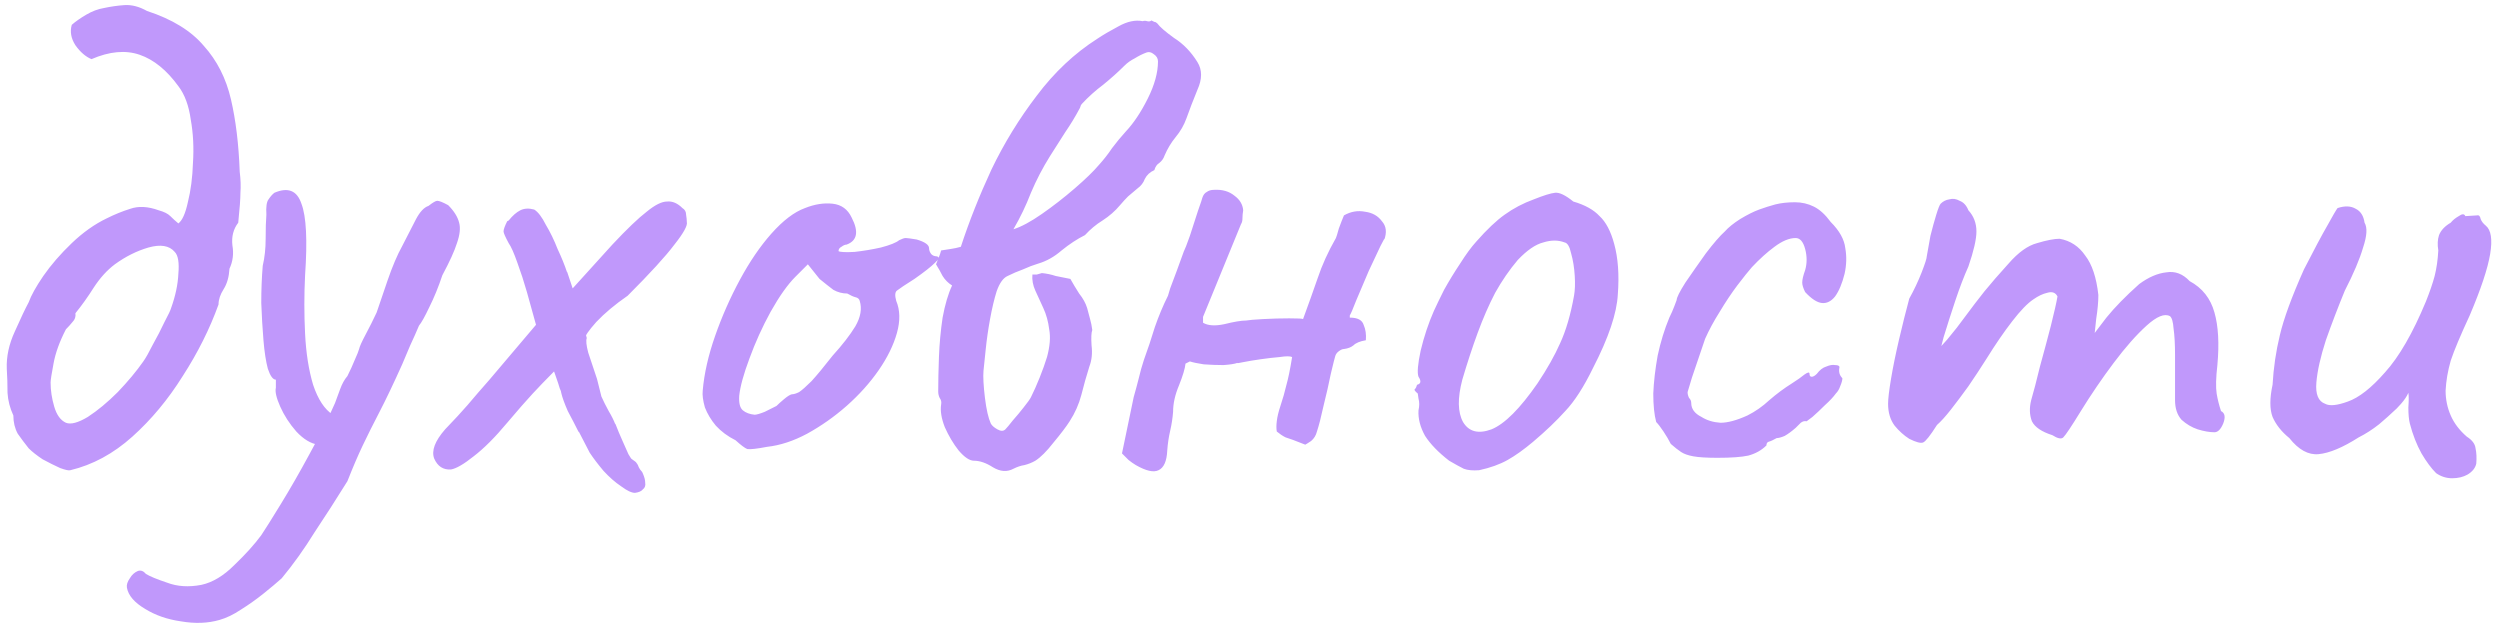<?xml version="1.0" encoding="UTF-8"?> <svg xmlns="http://www.w3.org/2000/svg" width="374" height="94" viewBox="0 0 374 94" fill="none"><path d="M10.518 70.345C10.3 70.417 9.79 70.308 8.989 70.017C8.188 69.653 7.314 69.216 6.368 68.706C5.494 68.124 4.802 67.578 4.292 67.068C3.71 66.34 3.164 65.611 2.654 64.883C2.217 64.082 1.998 63.172 1.998 62.152C1.489 61.06 1.197 59.931 1.125 58.766C1.125 57.528 1.088 56.327 1.015 55.162C0.943 53.341 1.343 51.484 2.217 49.591C3.091 47.625 3.782 46.168 4.292 45.222C4.656 44.202 5.385 42.891 6.477 41.289C7.642 39.614 9.062 37.976 10.737 36.374C12.412 34.772 14.159 33.534 15.98 32.66C17.145 32.078 18.31 31.604 19.475 31.24C20.713 30.803 22.133 30.876 23.735 31.459C24.536 31.677 25.119 31.968 25.483 32.333C25.847 32.697 26.247 33.061 26.684 33.425C27.267 32.988 27.74 31.932 28.104 30.257C28.541 28.509 28.796 26.543 28.869 24.359C29.015 22.101 28.905 19.953 28.541 17.914C28.25 15.802 27.631 14.127 26.684 12.889C24.937 10.486 23.007 8.921 20.895 8.193C18.783 7.464 16.38 7.683 13.686 8.848C12.812 8.484 12.011 7.792 11.283 6.773C10.628 5.753 10.445 4.734 10.737 3.714C11.319 3.204 12.048 2.695 12.921 2.185C13.795 1.675 14.669 1.348 15.543 1.202C16.562 0.983 17.582 0.838 18.601 0.765C19.694 0.692 20.822 0.983 21.988 1.639C25.774 2.877 28.614 4.624 30.508 6.882C32.474 9.066 33.821 11.724 34.549 14.856C35.277 17.987 35.714 21.591 35.86 25.669C36.005 26.835 36.042 27.89 35.969 28.837C35.969 29.711 35.86 31.204 35.641 33.316C34.913 34.262 34.622 35.391 34.767 36.702C34.986 37.94 34.84 39.105 34.331 40.197C34.258 41.435 33.966 42.455 33.457 43.255C32.947 44.057 32.692 44.821 32.692 45.549C31.381 49.19 29.597 52.759 27.34 56.254C25.155 59.749 22.643 62.771 19.803 65.32C16.963 67.869 13.868 69.544 10.518 70.345ZM9.863 63.245C10.591 63.536 11.684 63.245 13.14 62.371C14.596 61.424 16.089 60.186 17.618 58.657C19.148 57.055 20.422 55.526 21.441 54.069C21.805 53.56 22.279 52.722 22.861 51.557C23.517 50.392 24.099 49.263 24.609 48.171C25.192 47.079 25.519 46.387 25.592 46.096C26.247 44.275 26.612 42.564 26.684 40.962C26.83 39.287 26.648 38.194 26.138 37.685C25.337 36.738 24.026 36.52 22.206 37.029C20.458 37.539 18.783 38.377 17.181 39.542C16.016 40.416 14.96 41.581 14.014 43.037C13.14 44.421 12.23 45.695 11.283 46.86C11.356 47.37 11.21 47.807 10.846 48.171C10.555 48.535 10.227 48.899 9.863 49.263C8.916 51.084 8.297 52.795 8.006 54.397C7.715 55.926 7.569 56.873 7.569 57.237C7.569 58.402 7.751 59.604 8.115 60.842C8.479 62.08 9.062 62.881 9.863 63.245ZM32.86 92.737C31.113 93.246 29.183 93.319 27.071 92.955C25.032 92.664 23.248 92.045 21.719 91.098C20.117 90.152 19.206 89.096 18.988 87.931C18.915 87.494 19.061 87.02 19.425 86.511C19.716 86.001 20.117 85.637 20.626 85.418C21.063 85.273 21.464 85.418 21.828 85.855C22.41 86.219 23.466 86.656 24.996 87.166C26.525 87.749 28.236 87.858 30.129 87.494C31.804 87.13 33.443 86.147 35.045 84.544C36.72 82.942 38.067 81.45 39.086 80.066C39.669 79.192 40.652 77.627 42.035 75.369C43.419 73.112 44.839 70.636 46.295 67.942C47.825 65.174 49.099 62.626 50.119 60.295C50.337 59.713 50.592 59.021 50.883 58.22C51.175 57.419 51.539 56.764 51.975 56.254C52.412 55.38 52.776 54.579 53.068 53.851C53.432 53.05 53.65 52.504 53.723 52.212C53.796 51.848 54.124 51.12 54.706 50.028C55.289 48.935 55.835 47.843 56.345 46.751C56.709 45.659 57.255 44.057 57.983 41.945C58.711 39.833 59.44 38.122 60.168 36.811C61.042 35.136 61.733 33.789 62.243 32.769C62.826 31.677 63.445 31.022 64.1 30.803C64.755 30.294 65.192 30.039 65.411 30.039C65.702 30.039 66.248 30.257 67.049 30.694C67.923 31.568 68.469 32.442 68.688 33.316C68.906 34.117 68.797 35.136 68.36 36.374C67.996 37.539 67.268 39.141 66.175 41.18C65.593 42.928 64.938 44.53 64.209 45.986C63.554 47.37 63.044 48.28 62.68 48.717C62.316 49.591 61.879 50.574 61.369 51.666C60.932 52.686 60.532 53.632 60.168 54.506C58.857 57.419 57.728 59.786 56.782 61.606C55.835 63.427 54.998 65.102 54.269 66.631C53.541 68.16 52.776 69.944 51.975 71.983C50.301 74.677 48.662 77.226 47.06 79.629C45.531 82.105 43.892 84.399 42.145 86.511C41.417 87.166 40.506 87.931 39.414 88.805C38.322 89.678 37.193 90.479 36.028 91.208C34.936 91.936 33.88 92.445 32.86 92.737ZM47.606 66.522C46.514 66.376 45.422 65.721 44.329 64.555C43.31 63.39 42.509 62.152 41.926 60.842C41.344 59.531 41.125 58.584 41.271 58.002C41.271 57.638 41.271 57.346 41.271 57.128C41.271 56.909 41.271 56.8 41.271 56.8C40.834 56.8 40.434 56.254 40.069 55.162C39.778 54.069 39.56 52.649 39.414 50.902C39.268 49.154 39.159 47.297 39.086 45.331C39.086 43.365 39.159 41.508 39.305 39.76C39.596 38.522 39.742 37.175 39.742 35.719C39.742 34.189 39.778 32.988 39.851 32.114C39.778 30.949 39.887 30.184 40.179 29.82C40.47 29.383 40.761 29.056 41.053 28.837C43.091 27.963 44.439 28.509 45.094 30.476C45.822 32.369 46.004 35.937 45.64 41.18C45.495 44.093 45.495 47.006 45.64 49.919C45.786 52.831 46.186 55.38 46.842 57.565C47.57 59.749 48.553 61.242 49.791 62.043C50.301 62.334 50.556 62.735 50.556 63.245C50.556 63.754 50.41 64.3 50.119 64.883C49.827 65.393 49.427 65.83 48.917 66.194C48.48 66.485 48.043 66.594 47.606 66.522ZM67.466 70.235C66.301 70.308 65.464 69.762 64.954 68.597C64.517 67.432 65.064 65.975 66.593 64.228C66.957 63.864 67.576 63.208 68.45 62.262C69.396 61.242 70.416 60.077 71.508 58.766C72.673 57.456 73.802 56.145 74.894 54.834L80.356 48.389L85.271 43.583L91.606 36.593C93.791 34.262 95.502 32.624 96.74 31.677C97.978 30.658 98.998 30.148 99.799 30.148C100.6 30.075 101.364 30.403 102.092 31.131C102.457 31.349 102.639 31.677 102.639 32.114C102.711 32.551 102.748 32.915 102.748 33.206C102.894 33.716 102.275 34.845 100.891 36.593C99.58 38.34 97.25 40.889 93.9 44.239C92.007 45.549 90.441 46.86 89.203 48.171C88.038 49.482 87.492 50.283 87.565 50.574C86.4 51.885 85.417 52.941 84.616 53.742C83.888 54.543 83.123 55.344 82.322 56.145C81.594 56.873 80.72 57.783 79.7 58.875C78.754 59.895 77.479 61.351 75.877 63.245C74.057 65.429 72.382 67.104 70.853 68.269C69.396 69.434 68.267 70.09 67.466 70.235ZM94.993 73.731C94.483 73.731 93.791 73.403 92.917 72.748C92.043 72.165 91.169 71.4 90.296 70.454C89.495 69.507 88.803 68.597 88.22 67.723L86.582 64.555V64.665C86.072 63.645 85.526 62.589 84.943 61.497C84.434 60.332 84.106 59.422 83.96 58.766C83.96 58.621 83.888 58.402 83.742 58.111C83.669 57.82 83.414 57.055 82.977 55.817C82.54 54.579 81.703 52.504 80.465 49.591L78.826 43.693C78.389 42.163 77.916 40.707 77.406 39.323C76.897 37.867 76.46 36.884 76.096 36.374C75.586 35.427 75.331 34.845 75.331 34.626C75.331 34.335 75.513 33.825 75.877 33.097L76.096 32.988C76.678 32.26 77.261 31.75 77.843 31.459C78.426 31.167 79.118 31.131 79.919 31.349C80.501 31.713 81.084 32.478 81.666 33.643C82.322 34.736 82.904 35.937 83.414 37.248C83.997 38.486 84.47 39.651 84.834 40.743V40.634L86.145 44.566L87.783 50.574C87.638 50.938 87.71 51.666 88.002 52.759C88.366 53.851 88.803 55.162 89.313 56.691L89.968 59.312C90.259 59.968 90.623 60.696 91.06 61.497C91.497 62.225 91.825 62.881 92.043 63.463V63.354C92.407 64.3 92.772 65.174 93.136 65.975C93.5 66.776 93.791 67.432 94.01 67.942C94.301 68.451 94.483 68.706 94.556 68.706C94.993 68.997 95.211 69.18 95.211 69.252C95.284 69.325 95.357 69.434 95.43 69.58C95.502 69.799 95.612 70.017 95.757 70.235C95.976 70.454 96.121 70.672 96.194 70.891C96.412 71.4 96.522 71.837 96.522 72.201C96.595 72.638 96.485 72.966 96.194 73.185C95.976 73.476 95.575 73.658 94.993 73.731ZM114.738 66.849C113.209 67.141 112.226 67.25 111.789 67.177C111.425 67.031 110.843 66.594 110.042 65.866C108.876 65.284 107.893 64.555 107.092 63.682C106.364 62.808 105.818 61.898 105.454 60.951C105.163 59.931 105.053 59.094 105.126 58.438C105.345 55.89 105.964 53.159 106.983 50.246C108.003 47.334 109.241 44.53 110.697 41.836C112.153 39.141 113.719 36.847 115.394 34.954C117.142 32.988 118.816 31.713 120.418 31.131C121.875 30.548 123.258 30.33 124.569 30.476C125.88 30.621 126.827 31.313 127.409 32.551C128.501 34.663 128.247 36.01 126.645 36.593C126.426 36.593 126.171 36.702 125.88 36.92C125.589 37.066 125.443 37.284 125.443 37.576C125.734 37.721 126.535 37.758 127.846 37.685C129.157 37.539 130.468 37.321 131.778 37.029C133.162 36.665 134.072 36.301 134.509 35.937C134.946 35.719 135.274 35.609 135.492 35.609C135.711 35.609 136.257 35.682 137.131 35.828C138.369 36.192 138.988 36.629 138.988 37.139C138.988 37.43 139.097 37.721 139.315 38.013C139.534 38.231 139.789 38.34 140.08 38.34C140.59 38.413 140.517 38.741 139.861 39.323C139.279 39.906 138.259 40.707 136.803 41.726C135.419 42.6 134.546 43.183 134.181 43.474C133.89 43.693 133.854 44.202 134.072 45.003C134.655 46.387 134.691 47.989 134.181 49.809C133.672 51.63 132.761 53.487 131.451 55.38C130.14 57.273 128.538 59.057 126.645 60.732C124.824 62.334 122.858 63.718 120.746 64.883C118.707 65.975 116.705 66.631 114.738 66.849ZM112.882 62.043C113.173 62.043 113.683 61.898 114.411 61.606C115.139 61.242 115.722 60.951 116.158 60.732C116.45 60.441 116.814 60.113 117.251 59.749C117.76 59.312 118.161 59.057 118.452 58.985C118.744 58.985 119.108 58.875 119.545 58.657C119.982 58.366 120.6 57.82 121.401 57.019C122.203 56.145 123.258 54.87 124.569 53.196C126.026 51.593 127.154 50.137 127.955 48.826C128.756 47.443 128.975 46.168 128.611 45.003C128.538 44.712 128.319 44.53 127.955 44.457C127.664 44.384 127.264 44.202 126.754 43.911C126.026 43.911 125.334 43.729 124.678 43.365C124.096 42.928 123.404 42.382 122.603 41.726L120.855 39.542L118.998 41.399C117.833 42.564 116.595 44.311 115.285 46.642C114.047 48.899 112.991 51.229 112.117 53.632C111.243 55.963 110.733 57.82 110.588 59.203C110.515 60.295 110.697 61.024 111.134 61.388C111.571 61.752 112.153 61.97 112.882 62.043ZM151.608 34.299C152.773 33.935 154.193 33.17 155.868 32.005C157.543 30.84 159.181 29.565 160.783 28.182C162.385 26.798 163.587 25.633 164.388 24.686C165.116 23.885 165.771 23.048 166.354 22.174C167.009 21.3 167.701 20.463 168.429 19.662C169.594 18.424 170.687 16.785 171.706 14.746C172.726 12.707 173.235 10.851 173.235 9.176C173.235 8.739 173.017 8.375 172.58 8.083C172.216 7.792 171.852 7.719 171.488 7.865C170.905 8.083 170.323 8.375 169.74 8.739C169.158 9.03 168.648 9.394 168.211 9.831C167.264 10.778 166.208 11.724 165.043 12.671C163.878 13.545 162.822 14.492 161.876 15.511C161.803 15.584 161.73 15.693 161.657 15.839C161.657 15.912 161.621 16.021 161.548 16.166C160.892 17.404 160.164 18.606 159.363 19.771C158.635 20.936 157.87 22.138 157.069 23.376C155.977 25.123 155.03 26.944 154.229 28.837C153.501 30.73 152.627 32.551 151.608 34.299ZM154.448 41.071C154.666 41.071 154.885 41.071 155.103 41.071C155.395 40.998 155.649 40.925 155.868 40.852C156.596 40.925 157.288 41.071 157.943 41.289C158.671 41.435 159.4 41.581 160.128 41.726C160.492 42.382 160.929 43.11 161.439 43.911C162.021 44.639 162.422 45.367 162.64 46.096C162.786 46.605 162.931 47.151 163.077 47.734C163.223 48.244 163.332 48.79 163.405 49.372C163.259 49.736 163.223 50.501 163.296 51.666C163.441 52.831 163.332 53.887 162.968 54.834C162.531 56.218 162.13 57.638 161.766 59.094C161.402 60.477 160.82 61.788 160.019 63.026C159.509 63.827 158.708 64.883 157.616 66.194C156.596 67.505 155.686 68.415 154.885 68.925C154.375 69.216 153.829 69.434 153.246 69.58C152.737 69.653 152.19 69.835 151.608 70.126C150.661 70.636 149.642 70.563 148.549 69.908C147.53 69.252 146.583 68.925 145.709 68.925C145.054 68.925 144.289 68.415 143.416 67.395C142.615 66.376 141.923 65.211 141.34 63.9C140.831 62.589 140.648 61.461 140.794 60.514C140.867 60.15 140.794 59.822 140.576 59.531C140.43 59.239 140.357 58.912 140.357 58.548C140.357 57.091 140.394 55.38 140.466 53.414C140.539 51.448 140.721 49.482 141.013 47.516C141.377 45.549 141.85 43.947 142.433 42.709C141.85 42.345 141.377 41.872 141.013 41.289C140.721 40.707 140.394 40.124 140.03 39.542C140.175 39.178 140.321 38.813 140.466 38.449C140.612 38.085 140.721 37.758 140.794 37.466C141.304 37.394 141.777 37.321 142.214 37.248C142.724 37.175 143.234 37.066 143.743 36.92C144.981 33.133 146.511 29.274 148.331 25.342C150.224 21.41 152.482 17.732 155.103 14.309C157.725 10.814 160.747 7.974 164.169 5.79C165.043 5.207 166.099 4.588 167.337 3.933C168.648 3.204 169.849 2.95 170.942 3.168C171.16 3.095 171.379 3.095 171.597 3.168C171.888 3.241 172.107 3.204 172.252 3.059C172.398 3.132 172.544 3.204 172.689 3.277C172.835 3.277 172.981 3.35 173.126 3.496C173.49 4.005 174.328 4.734 175.639 5.68C177.022 6.554 178.187 7.756 179.134 9.285C179.862 10.45 179.862 11.834 179.134 13.436C178.479 15.038 177.932 16.458 177.495 17.696C177.131 18.715 176.585 19.662 175.857 20.536C175.202 21.337 174.655 22.247 174.219 23.266C174.073 23.703 173.818 24.067 173.454 24.359C173.09 24.577 172.835 24.941 172.689 25.451C172.034 25.742 171.561 26.179 171.269 26.762C171.051 27.344 170.687 27.818 170.177 28.182C169.667 28.619 169.194 29.019 168.757 29.383C168.393 29.747 167.992 30.184 167.556 30.694C166.827 31.568 165.953 32.333 164.934 32.988C163.987 33.571 163.113 34.299 162.312 35.172C161.147 35.755 159.982 36.52 158.817 37.466C157.725 38.413 156.56 39.068 155.322 39.432C154.594 39.651 153.829 39.942 153.028 40.306C152.227 40.598 151.462 40.925 150.734 41.289C150.079 41.581 149.533 42.345 149.096 43.583C148.732 44.748 148.404 46.132 148.113 47.734C147.821 49.336 147.603 50.865 147.457 52.322C147.312 53.778 147.202 54.834 147.129 55.489C147.057 56.363 147.129 57.71 147.348 59.531C147.566 61.279 147.858 62.553 148.222 63.354C148.367 63.645 148.695 63.936 149.205 64.228C149.715 64.519 150.115 64.519 150.406 64.228C150.625 64.009 150.989 63.572 151.499 62.917C152.081 62.262 152.627 61.606 153.137 60.951C153.72 60.223 154.084 59.713 154.229 59.422C154.666 58.548 155.103 57.565 155.54 56.472C155.977 55.38 156.341 54.361 156.633 53.414C157.069 51.812 157.179 50.428 156.96 49.263C156.815 48.098 156.523 47.042 156.086 46.096C155.649 45.149 155.249 44.275 154.885 43.474C154.521 42.673 154.375 41.872 154.448 41.071ZM201.055 32.223C202.075 31.641 203.13 31.459 204.223 31.677C205.315 31.823 206.152 32.296 206.735 33.097C207.39 33.825 207.5 34.772 207.063 35.937C207.208 35.5 207.026 35.791 206.517 36.811C206.08 37.758 205.497 38.996 204.769 40.525C204.113 42.054 203.495 43.51 202.912 44.894C202.402 46.205 202.075 46.969 201.929 47.188V47.516C203.094 47.516 203.786 47.88 204.004 48.608C204.296 49.263 204.405 50.028 204.332 50.902C203.458 51.047 202.839 51.302 202.475 51.666C202.111 51.958 201.638 52.14 201.055 52.212C200.837 52.212 200.582 52.322 200.29 52.54C199.999 52.759 199.817 53.013 199.744 53.305C199.671 53.523 199.453 54.397 199.089 55.926C198.798 57.383 198.434 58.985 197.997 60.732C197.633 62.407 197.305 63.682 197.014 64.555C196.868 65.138 196.577 65.611 196.14 65.975C195.703 66.267 195.411 66.449 195.266 66.522C193.809 65.939 192.826 65.575 192.317 65.429C191.88 65.211 191.443 64.919 191.006 64.555C190.933 64.118 190.933 63.609 191.006 63.026C191.079 62.371 191.261 61.606 191.552 60.732C191.916 59.64 192.207 58.621 192.426 57.674C192.717 56.654 193.008 55.234 193.3 53.414C193.008 53.268 192.389 53.268 191.443 53.414C190.569 53.487 189.622 53.596 188.603 53.742C187.583 53.887 186.709 54.033 185.981 54.178C185.326 54.324 185.035 54.361 185.107 54.288C184.743 54.433 184.052 54.543 183.032 54.615C182.085 54.615 181.102 54.579 180.083 54.506C179.136 54.361 178.444 54.215 178.007 54.069L177.352 54.397C177.279 55.125 176.952 56.218 176.369 57.674C175.786 59.057 175.495 60.368 175.495 61.606C175.422 62.553 175.277 63.499 175.058 64.446C174.84 65.393 174.694 66.376 174.621 67.395C174.549 68.997 174.112 69.981 173.311 70.345C172.582 70.709 171.454 70.454 169.924 69.58C169.56 69.362 169.196 69.107 168.832 68.815C168.541 68.524 168.213 68.196 167.849 67.832L169.597 59.422C169.888 58.402 170.143 57.456 170.361 56.582C170.58 55.635 170.835 54.725 171.126 53.851C171.709 52.249 172.255 50.61 172.764 48.935C173.347 47.261 174.002 45.695 174.731 44.239C174.731 44.239 174.84 43.874 175.058 43.146C175.35 42.345 175.677 41.471 176.041 40.525C176.405 39.505 176.697 38.704 176.915 38.122C177.134 37.539 177.17 37.43 177.024 37.794C177.243 37.357 177.571 36.52 178.007 35.282C178.444 33.971 178.845 32.733 179.209 31.568C179.646 30.33 179.864 29.675 179.864 29.602C180.01 29.165 180.228 28.874 180.52 28.728C180.811 28.509 181.175 28.4 181.612 28.4C182.85 28.327 183.87 28.619 184.671 29.274C185.472 29.857 185.908 30.585 185.981 31.459C185.908 31.896 185.872 32.296 185.872 32.66C185.872 33.024 185.799 33.316 185.654 33.534L179.974 47.406V48.28C180.702 48.717 181.758 48.79 183.141 48.499C184.598 48.135 185.69 47.952 186.418 47.952C186.782 47.88 187.62 47.807 188.93 47.734C190.314 47.661 191.625 47.625 192.863 47.625C194.174 47.625 194.865 47.661 194.938 47.734C195.739 45.549 196.467 43.51 197.123 41.617C197.778 39.651 198.688 37.648 199.854 35.609C199.926 35.464 200.072 34.99 200.29 34.189C200.582 33.388 200.837 32.733 201.055 32.223ZM221.275 70.345C220.328 70.417 219.563 70.345 218.981 70.126C218.398 69.835 217.67 69.434 216.796 68.925C215.194 67.687 213.993 66.449 213.192 65.211C212.463 63.9 212.136 62.626 212.208 61.388C212.354 60.732 212.354 60.15 212.208 59.64C212.136 59.13 212.099 58.875 212.099 58.875C211.662 58.511 211.517 58.293 211.662 58.22C211.808 58.074 211.917 57.856 211.99 57.565C212.573 57.419 212.645 57.019 212.208 56.363C211.99 55.781 212.099 54.47 212.536 52.431C213.046 50.319 213.701 48.353 214.502 46.532C214.866 45.731 215.376 44.675 216.032 43.365C216.76 42.054 217.561 40.743 218.435 39.432C219.308 38.049 220.109 36.957 220.838 36.156C222.44 34.335 223.86 32.988 225.098 32.114C226.408 31.167 227.865 30.403 229.467 29.82C230.923 29.238 231.979 28.91 232.635 28.837C233.29 28.764 234.2 29.201 235.365 30.148C237.113 30.658 238.424 31.386 239.298 32.333C240.244 33.206 240.972 34.59 241.482 36.483C242.065 38.595 242.247 41.107 242.028 44.02C241.883 46.86 240.645 50.538 238.314 55.052C236.931 57.892 235.547 60.041 234.164 61.497C232.853 62.953 231.251 64.483 229.358 66.085C227.974 67.25 226.7 68.16 225.535 68.815C224.369 69.471 222.949 69.981 221.275 70.345ZM230.013 57.346C231.469 55.162 232.598 53.159 233.399 51.339C234.273 49.445 234.965 47.079 235.475 44.239C235.62 43.438 235.657 42.455 235.584 41.289C235.511 40.051 235.329 38.923 235.038 37.903C234.819 36.884 234.491 36.338 234.055 36.265C233.108 35.901 232.052 35.901 230.887 36.265C229.722 36.556 228.447 37.43 227.064 38.886C225.826 40.343 224.697 41.981 223.678 43.802C222.731 45.622 221.857 47.625 221.056 49.809C220.255 51.994 219.49 54.324 218.762 56.8C218.034 59.567 218.071 61.679 218.872 63.135C219.745 64.592 221.165 64.956 223.132 64.228C225.098 63.427 227.391 61.133 230.013 57.346ZM256.943 68.488C255.34 68.488 254.139 68.415 253.338 68.269C252.537 68.124 251.918 67.905 251.481 67.614C251.044 67.323 250.534 66.922 249.952 66.412C249.661 65.83 249.296 65.211 248.859 64.555C248.423 63.9 248.058 63.427 247.767 63.135C247.476 62.043 247.33 60.623 247.33 58.875C247.403 57.128 247.622 55.234 247.986 53.196C248.423 51.157 249.005 49.263 249.733 47.516C250.025 46.933 250.279 46.35 250.498 45.768C250.716 45.185 250.826 44.894 250.826 44.894C250.826 44.53 251.263 43.656 252.136 42.273C253.083 40.889 254.103 39.432 255.195 37.903C256.36 36.374 257.307 35.282 258.035 34.626C258.545 34.044 259.309 33.425 260.329 32.769C261.421 32.114 262.368 31.641 263.169 31.349C263.97 31.058 264.771 30.803 265.572 30.585C266.446 30.366 267.429 30.257 268.521 30.257C269.54 30.257 270.487 30.476 271.361 30.913C272.235 31.349 273.072 32.114 273.873 33.206C275.184 34.517 275.912 35.828 276.058 37.139C276.276 38.377 276.24 39.651 275.949 40.962C275.584 42.418 275.111 43.547 274.529 44.348C273.946 45.076 273.291 45.404 272.562 45.331C271.834 45.258 270.997 44.712 270.05 43.693C269.759 43.11 269.613 42.637 269.613 42.273C269.613 41.836 269.759 41.217 270.05 40.416C270.341 39.396 270.341 38.34 270.05 37.248C269.759 36.156 269.286 35.609 268.63 35.609C267.683 35.609 266.628 36.046 265.462 36.92C264.37 37.721 263.241 38.741 262.076 39.979C261.567 40.561 260.838 41.471 259.892 42.709C259.018 43.874 258.144 45.185 257.27 46.642C256.396 48.025 255.668 49.372 255.086 50.683C254.285 53.086 253.629 55.016 253.119 56.472C252.683 57.929 252.464 58.657 252.464 58.657C252.464 58.948 252.537 59.239 252.683 59.531C252.901 59.749 253.01 60.004 253.01 60.295C253.01 61.169 253.52 61.861 254.539 62.371C255.34 62.881 256.287 63.172 257.379 63.245C258.472 63.245 259.819 62.881 261.421 62.152C262.586 61.57 263.678 60.805 264.698 59.858C265.79 58.912 266.919 58.074 268.084 57.346C268.885 56.837 269.504 56.4 269.941 56.035C270.451 55.671 270.706 55.635 270.706 55.926C270.706 56.218 270.815 56.363 271.033 56.363C271.252 56.363 271.507 56.218 271.798 55.926C272.235 55.344 272.708 54.98 273.218 54.834C273.728 54.615 274.164 54.543 274.529 54.615C274.965 54.615 275.184 54.725 275.184 54.943C275.038 55.599 275.184 56.145 275.621 56.582C275.621 56.873 275.512 57.273 275.293 57.783C275.148 58.22 274.929 58.584 274.638 58.875C274.274 59.385 273.728 59.968 272.999 60.623C272.344 61.279 271.725 61.861 271.142 62.371C270.56 62.808 270.269 63.026 270.269 63.026C269.977 62.953 269.686 63.026 269.395 63.245C269.176 63.463 268.921 63.718 268.63 64.009C268.048 64.519 267.501 64.919 266.992 65.211C266.482 65.429 266.081 65.538 265.79 65.538C265.28 65.83 264.88 66.012 264.589 66.085C264.37 66.157 264.261 66.34 264.261 66.631C263.533 67.359 262.622 67.869 261.53 68.16C260.511 68.379 258.981 68.488 256.943 68.488ZM285.625 65.648C284.824 65.138 284.096 64.483 283.44 63.682C282.785 62.808 282.457 61.715 282.457 60.405C282.457 59.676 282.603 58.438 282.894 56.691C283.185 54.943 283.586 52.977 284.096 50.792C284.605 48.608 285.115 46.569 285.625 44.675C286.353 43.365 286.972 42.054 287.482 40.743C287.991 39.432 288.246 38.632 288.246 38.34C288.392 37.466 288.574 36.447 288.793 35.282C289.084 34.117 289.375 33.061 289.666 32.114C289.958 31.167 290.176 30.621 290.322 30.476C290.686 30.111 291.123 29.893 291.632 29.82C292.142 29.675 292.652 29.747 293.162 30.039C293.744 30.257 294.181 30.73 294.472 31.459C295.273 32.333 295.674 33.388 295.674 34.626C295.674 35.791 295.273 37.539 294.472 39.869C293.817 41.326 293.162 43.037 292.506 45.003C291.851 46.969 291.268 48.79 290.759 50.465C290.322 52.067 290.067 53.159 289.994 53.742L287.809 54.397C289.047 53.232 290.213 52.03 291.305 50.792C292.397 49.482 293.198 48.462 293.708 47.734C294.946 46.059 296.002 44.675 296.876 43.583C297.822 42.418 299.024 41.035 300.48 39.432C301.937 37.758 303.357 36.738 304.74 36.374C306.197 35.937 307.325 35.719 308.126 35.719C309.728 36.01 311.003 36.847 311.949 38.231C312.969 39.542 313.624 41.508 313.915 44.129C313.915 45.149 313.806 46.35 313.588 47.734C313.442 49.118 313.369 49.809 313.369 49.809C313.369 49.809 313.952 49.045 315.117 47.516C316.355 45.986 317.993 44.311 320.032 42.491C321.416 41.471 322.763 40.889 324.074 40.743C325.385 40.525 326.55 40.962 327.569 42.054C329.463 43.074 330.7 44.639 331.283 46.751C331.866 48.79 332.011 51.411 331.72 54.615C331.502 56.509 331.465 57.929 331.611 58.875C331.756 59.749 331.975 60.623 332.266 61.497C332.849 61.788 332.958 62.407 332.594 63.354C332.23 64.228 331.793 64.665 331.283 64.665C330.555 64.665 329.717 64.519 328.771 64.228C327.897 63.936 327.096 63.463 326.368 62.808C325.712 62.08 325.385 61.096 325.385 59.858V53.086C325.385 51.484 325.312 50.173 325.166 49.154C325.093 48.135 324.911 47.516 324.62 47.297C323.819 46.86 322.654 47.334 321.125 48.717C319.595 50.101 317.957 51.958 316.209 54.288C314.462 56.618 312.823 59.021 311.294 61.497C309.91 63.754 309.037 65.065 308.672 65.429C308.381 65.721 307.835 65.611 307.034 65.102C305.432 64.592 304.412 63.9 303.976 63.026C303.611 62.08 303.575 61.024 303.866 59.858C304.23 58.621 304.667 56.946 305.177 54.834C305.76 52.722 306.306 50.683 306.815 48.717C307.325 46.678 307.653 45.222 307.799 44.348C307.507 43.765 306.998 43.583 306.269 43.802C305.614 43.947 304.922 44.275 304.194 44.785C303.32 45.367 302.264 46.46 301.026 48.062C299.788 49.664 298.514 51.521 297.203 53.632C296.329 55.016 295.419 56.4 294.472 57.783C293.526 59.094 292.652 60.259 291.851 61.279C291.05 62.298 290.358 63.063 289.776 63.572C288.756 65.174 288.064 66.048 287.7 66.194C287.336 66.34 286.644 66.157 285.625 65.648ZM364.442 70.781C363.714 70.053 362.986 69.07 362.257 67.832C361.529 66.522 360.947 65.029 360.51 63.354C360.364 62.771 360.291 61.97 360.291 60.951C360.364 59.931 360.364 59.203 360.291 58.766C360.073 59.276 359.709 59.822 359.199 60.405C358.762 60.914 358.325 61.351 357.888 61.715C357.597 62.007 356.942 62.589 355.922 63.463C354.903 64.264 353.883 64.919 352.864 65.429C350.461 66.959 348.458 67.796 346.856 67.942C345.327 68.087 343.87 67.286 342.487 65.538C341.322 64.592 340.484 63.536 339.975 62.371C339.538 61.206 339.538 59.604 339.975 57.565C340.12 55.016 340.484 52.54 341.067 50.137C341.649 47.661 342.851 44.384 344.671 40.306C346.201 37.321 347.366 35.136 348.167 33.752C348.968 32.296 349.478 31.422 349.696 31.131C350.788 30.767 351.699 30.803 352.427 31.24C353.155 31.604 353.592 32.296 353.738 33.316C354.174 34.044 354.102 35.282 353.519 37.029C353.009 38.777 352.099 40.925 350.788 43.474C349.769 45.95 348.822 48.426 347.948 50.902C347.147 53.377 346.674 55.489 346.528 57.237C346.383 58.985 346.82 60.041 347.839 60.405C348.494 60.769 349.623 60.66 351.225 60.077C352.9 59.494 354.757 58.038 356.796 55.708C358.908 53.377 360.947 49.846 362.913 45.112C363.495 43.656 363.932 42.382 364.224 41.289C364.515 40.124 364.697 38.85 364.77 37.466C364.624 36.593 364.661 35.828 364.879 35.172C365.17 34.444 365.753 33.825 366.627 33.316C366.918 32.952 367.318 32.624 367.828 32.333C368.338 31.968 368.666 31.968 368.811 32.333L370.559 32.223C370.85 32.151 371.032 32.333 371.105 32.769C371.251 33.133 371.506 33.461 371.87 33.752C372.671 34.408 372.889 35.828 372.525 38.013C372.161 40.197 371.142 43.255 369.467 47.188C368.083 50.173 367.136 52.431 366.627 53.96C366.19 55.489 365.935 56.982 365.862 58.438C365.862 59.749 366.117 60.987 366.627 62.152C367.136 63.318 367.937 64.373 369.03 65.32C369.831 65.83 370.268 66.412 370.341 67.068C370.486 67.723 370.523 68.488 370.45 69.362C370.304 70.017 369.867 70.563 369.139 71C368.484 71.364 367.719 71.546 366.845 71.546C365.971 71.546 365.17 71.291 364.442 70.781Z" fill="#C098FB"></path></svg> 